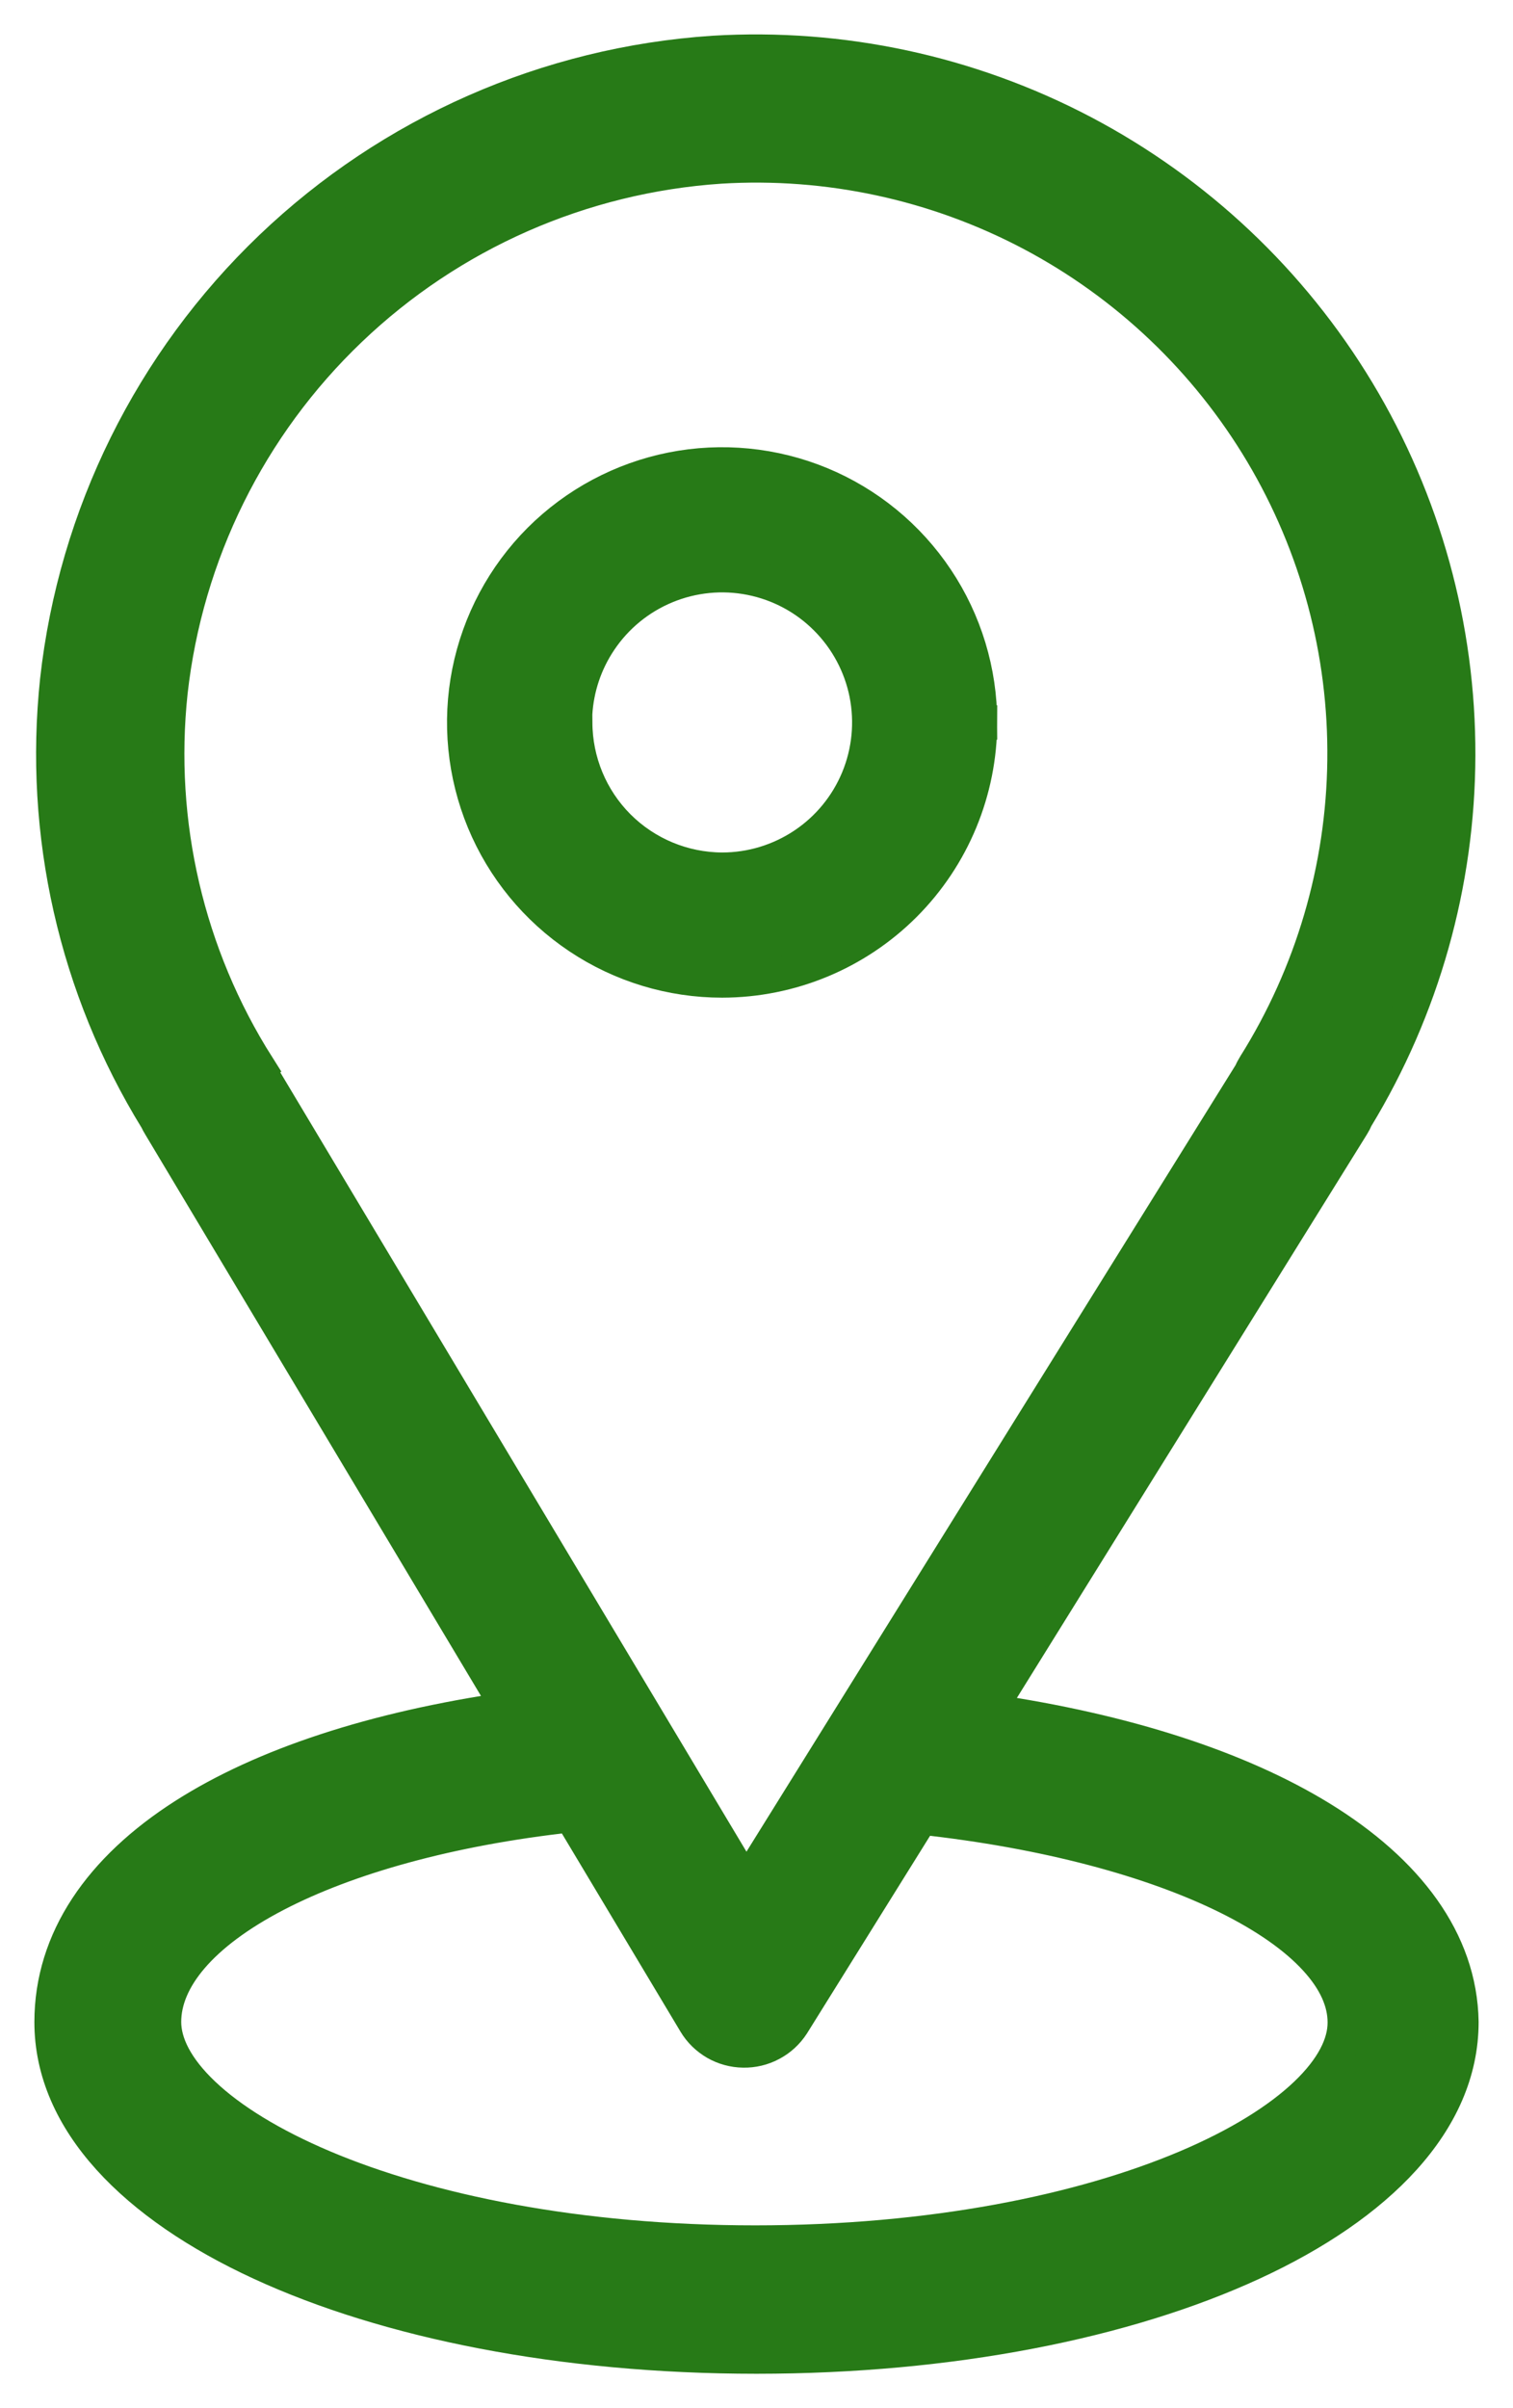 <?xml version="1.0" encoding="UTF-8"?> <svg xmlns="http://www.w3.org/2000/svg" width="22" height="35" viewBox="0 0 22 35" fill="none"> <path d="M7.399 24.839C5.434 25.124 3.826 25.655 2.683 26.385C1.465 27.163 0.75 28.187 0.75 29.389C0.75 30.834 1.969 32.05 3.789 32.89C5.628 33.739 8.166 34.25 11 34.25C13.834 34.25 16.372 33.739 18.21 32.891C20.031 32.052 21.25 30.836 21.25 29.389H21.25L21.25 29.385C21.231 28.207 20.46 27.195 19.2 26.422C18.014 25.695 16.362 25.156 14.374 24.867L19.662 16.358C19.684 16.323 19.704 16.285 19.72 16.247C20.685 14.659 21.198 12.839 21.203 10.982C21.209 9.117 20.703 7.287 19.741 5.69C18.778 4.093 17.396 2.79 15.745 1.922C14.094 1.055 12.236 0.656 10.373 0.769L10.372 0.769C7.964 0.929 5.689 1.93 3.945 3.596C2.201 5.263 1.099 7.489 0.832 9.885L0.832 9.886C0.594 12.116 1.103 14.361 2.278 16.27C2.293 16.302 2.31 16.334 2.329 16.364L7.399 24.839ZM3.746 15.497C2.722 13.879 2.276 11.963 2.479 10.059C2.703 8.051 3.626 6.186 5.088 4.79C6.549 3.393 8.456 2.555 10.474 2.42C12.043 2.324 13.608 2.662 14.998 3.396C16.387 4.131 17.547 5.234 18.351 6.584C19.154 7.934 19.569 9.479 19.55 11.05C19.532 12.62 19.081 14.155 18.246 15.486L18.245 15.487C18.224 15.522 18.204 15.559 18.188 15.597L10.85 27.392L3.816 15.639C3.798 15.59 3.775 15.543 3.747 15.499L3.535 15.63L3.746 15.497ZM10.406 29.691C10.528 29.761 10.666 29.799 10.807 29.801C10.948 29.804 11.088 29.771 11.213 29.704C11.339 29.638 11.445 29.54 11.522 29.421L11.522 29.421L11.524 29.418L13.395 26.415C15.209 26.613 16.755 27.031 17.849 27.572C18.412 27.851 18.844 28.156 19.132 28.471C19.42 28.785 19.554 29.095 19.554 29.393L19.554 29.394C19.555 29.706 19.382 30.063 18.988 30.438C18.596 30.811 18.01 31.177 17.249 31.499C15.729 32.142 13.556 32.593 10.981 32.593C8.405 32.593 6.228 32.142 4.704 31.498C3.941 31.175 3.351 30.809 2.957 30.435C2.56 30.059 2.385 29.699 2.385 29.386C2.385 28.766 2.915 28.106 4.008 27.537C5.052 26.994 6.536 26.575 8.302 26.381L10.109 29.399C10.181 29.52 10.284 29.62 10.406 29.691Z" fill="#277A17" stroke="#277A17" stroke-width="0.5"></path> <path d="M8.363 10.377C8.385 9.997 8.508 9.629 8.721 9.311C8.956 8.959 9.29 8.685 9.681 8.523C10.072 8.361 10.502 8.318 10.918 8.401C11.333 8.484 11.714 8.687 12.013 8.987C12.312 9.286 12.516 9.667 12.599 10.082C12.681 10.498 12.639 10.928 12.477 11.319C12.315 11.71 12.041 12.044 11.689 12.279C11.337 12.514 10.924 12.64 10.501 12.64C9.934 12.638 9.391 12.412 8.99 12.011C8.59 11.61 8.365 11.066 8.364 10.5L8.363 10.377ZM10.5 14.25L10.5 14.25C11.494 14.249 12.448 13.854 13.151 13.151C13.854 12.448 14.249 11.494 14.25 10.5L14 10.5H14.25C14.25 9.758 14.03 9.033 13.618 8.417C13.206 7.8 12.62 7.319 11.935 7.035C11.25 6.752 10.496 6.677 9.768 6.822C9.041 6.967 8.373 7.324 7.848 7.848C7.324 8.373 6.967 9.041 6.822 9.768C6.677 10.496 6.752 11.25 7.035 11.935C7.319 12.62 7.8 13.206 8.417 13.618C9.033 14.03 9.758 14.25 10.5 14.25Z" fill="#277A17" stroke="#277A17" stroke-width="0.5"></path> </svg> 